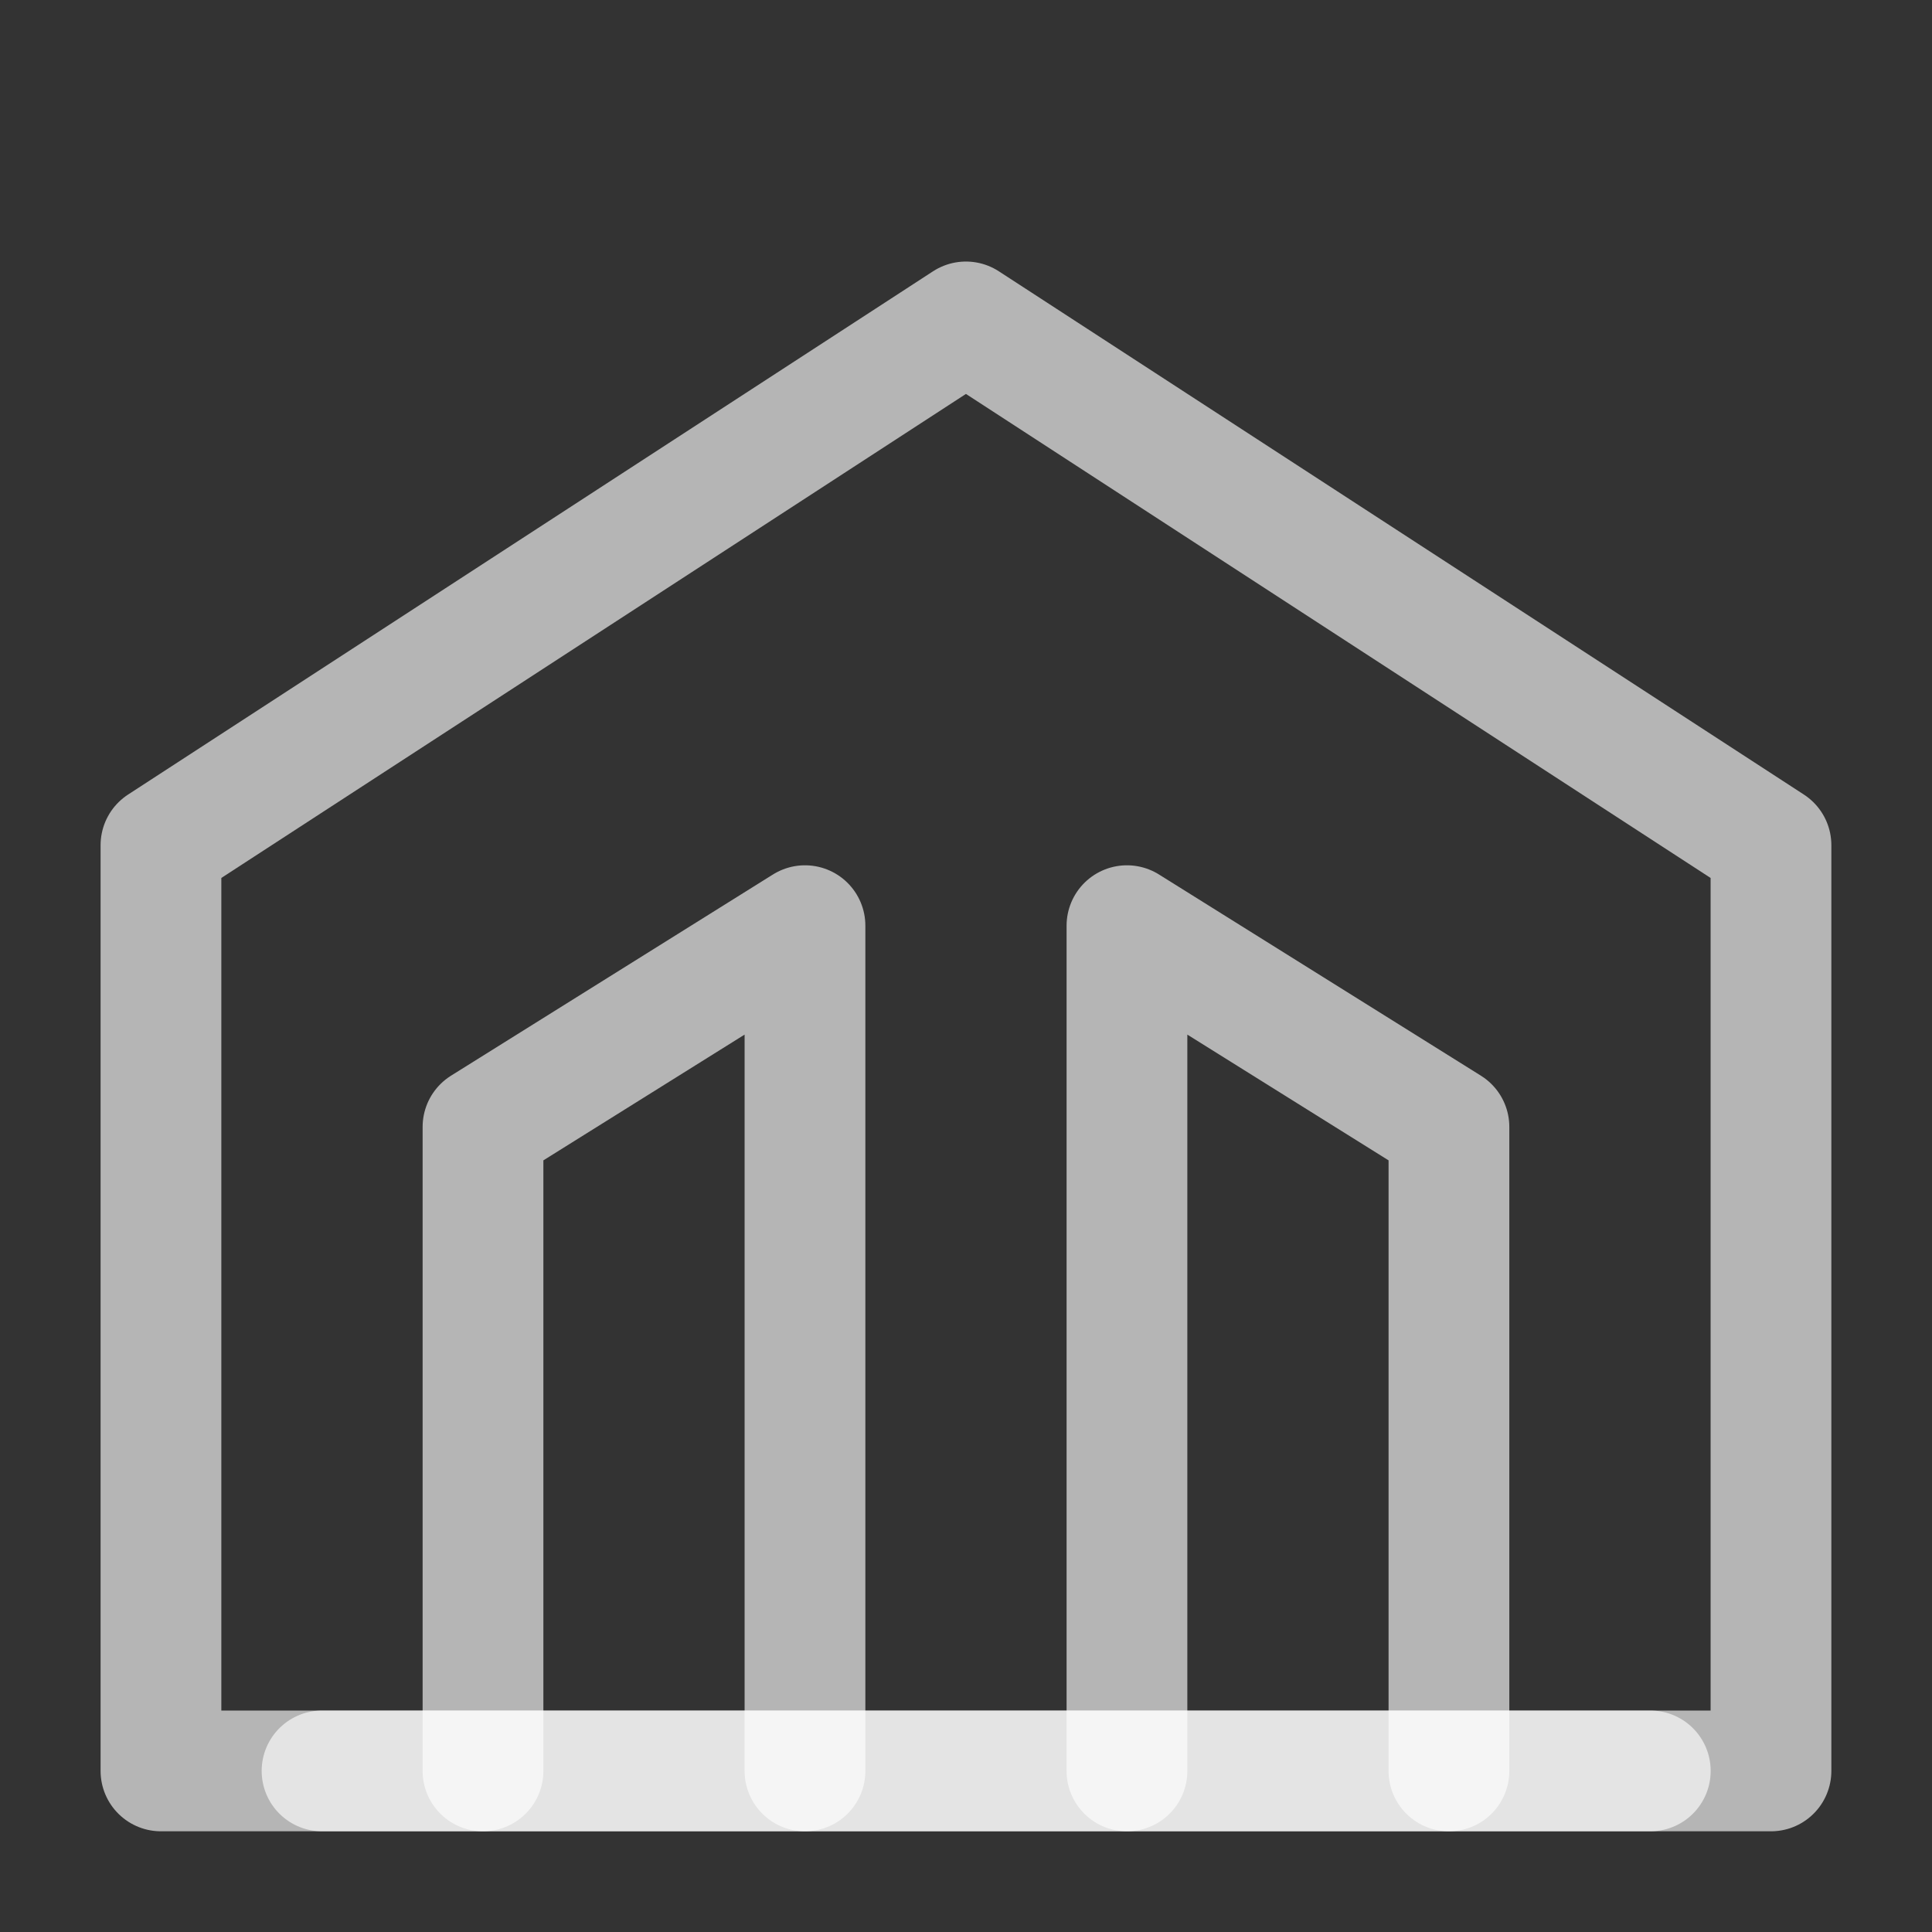 <svg width="32" height="32" viewBox="0 0 32 32" fill="none" xmlns="http://www.w3.org/2000/svg">
<rect x="0" y="0" width="32" height="32" fill="#333333" stroke="none"/>
<path fill-rule="evenodd" clip-rule="evenodd" d="M15.999 5.332L29.333 13.999V29.332H2.666V13.999L15.999 5.332Z" stroke="white" stroke-opacity="0.64" stroke-width="2" stroke-linecap="round" stroke-linejoin="round"/>
<path d="M13.333 29.332V15.332L8 18.665V29.332" stroke="white" stroke-opacity="0.64" stroke-width="2" stroke-linecap="round" stroke-linejoin="round"/>
<path d="M18.666 29.332V15.332L23.999 18.665V29.332" stroke="white" stroke-opacity="0.64" stroke-width="2" stroke-linecap="round" stroke-linejoin="round"/>
<path d="M27.334 29.332H5.334" stroke="white" stroke-opacity="0.64" stroke-width="2" stroke-linecap="round" stroke-linejoin="round"/>
</svg>
